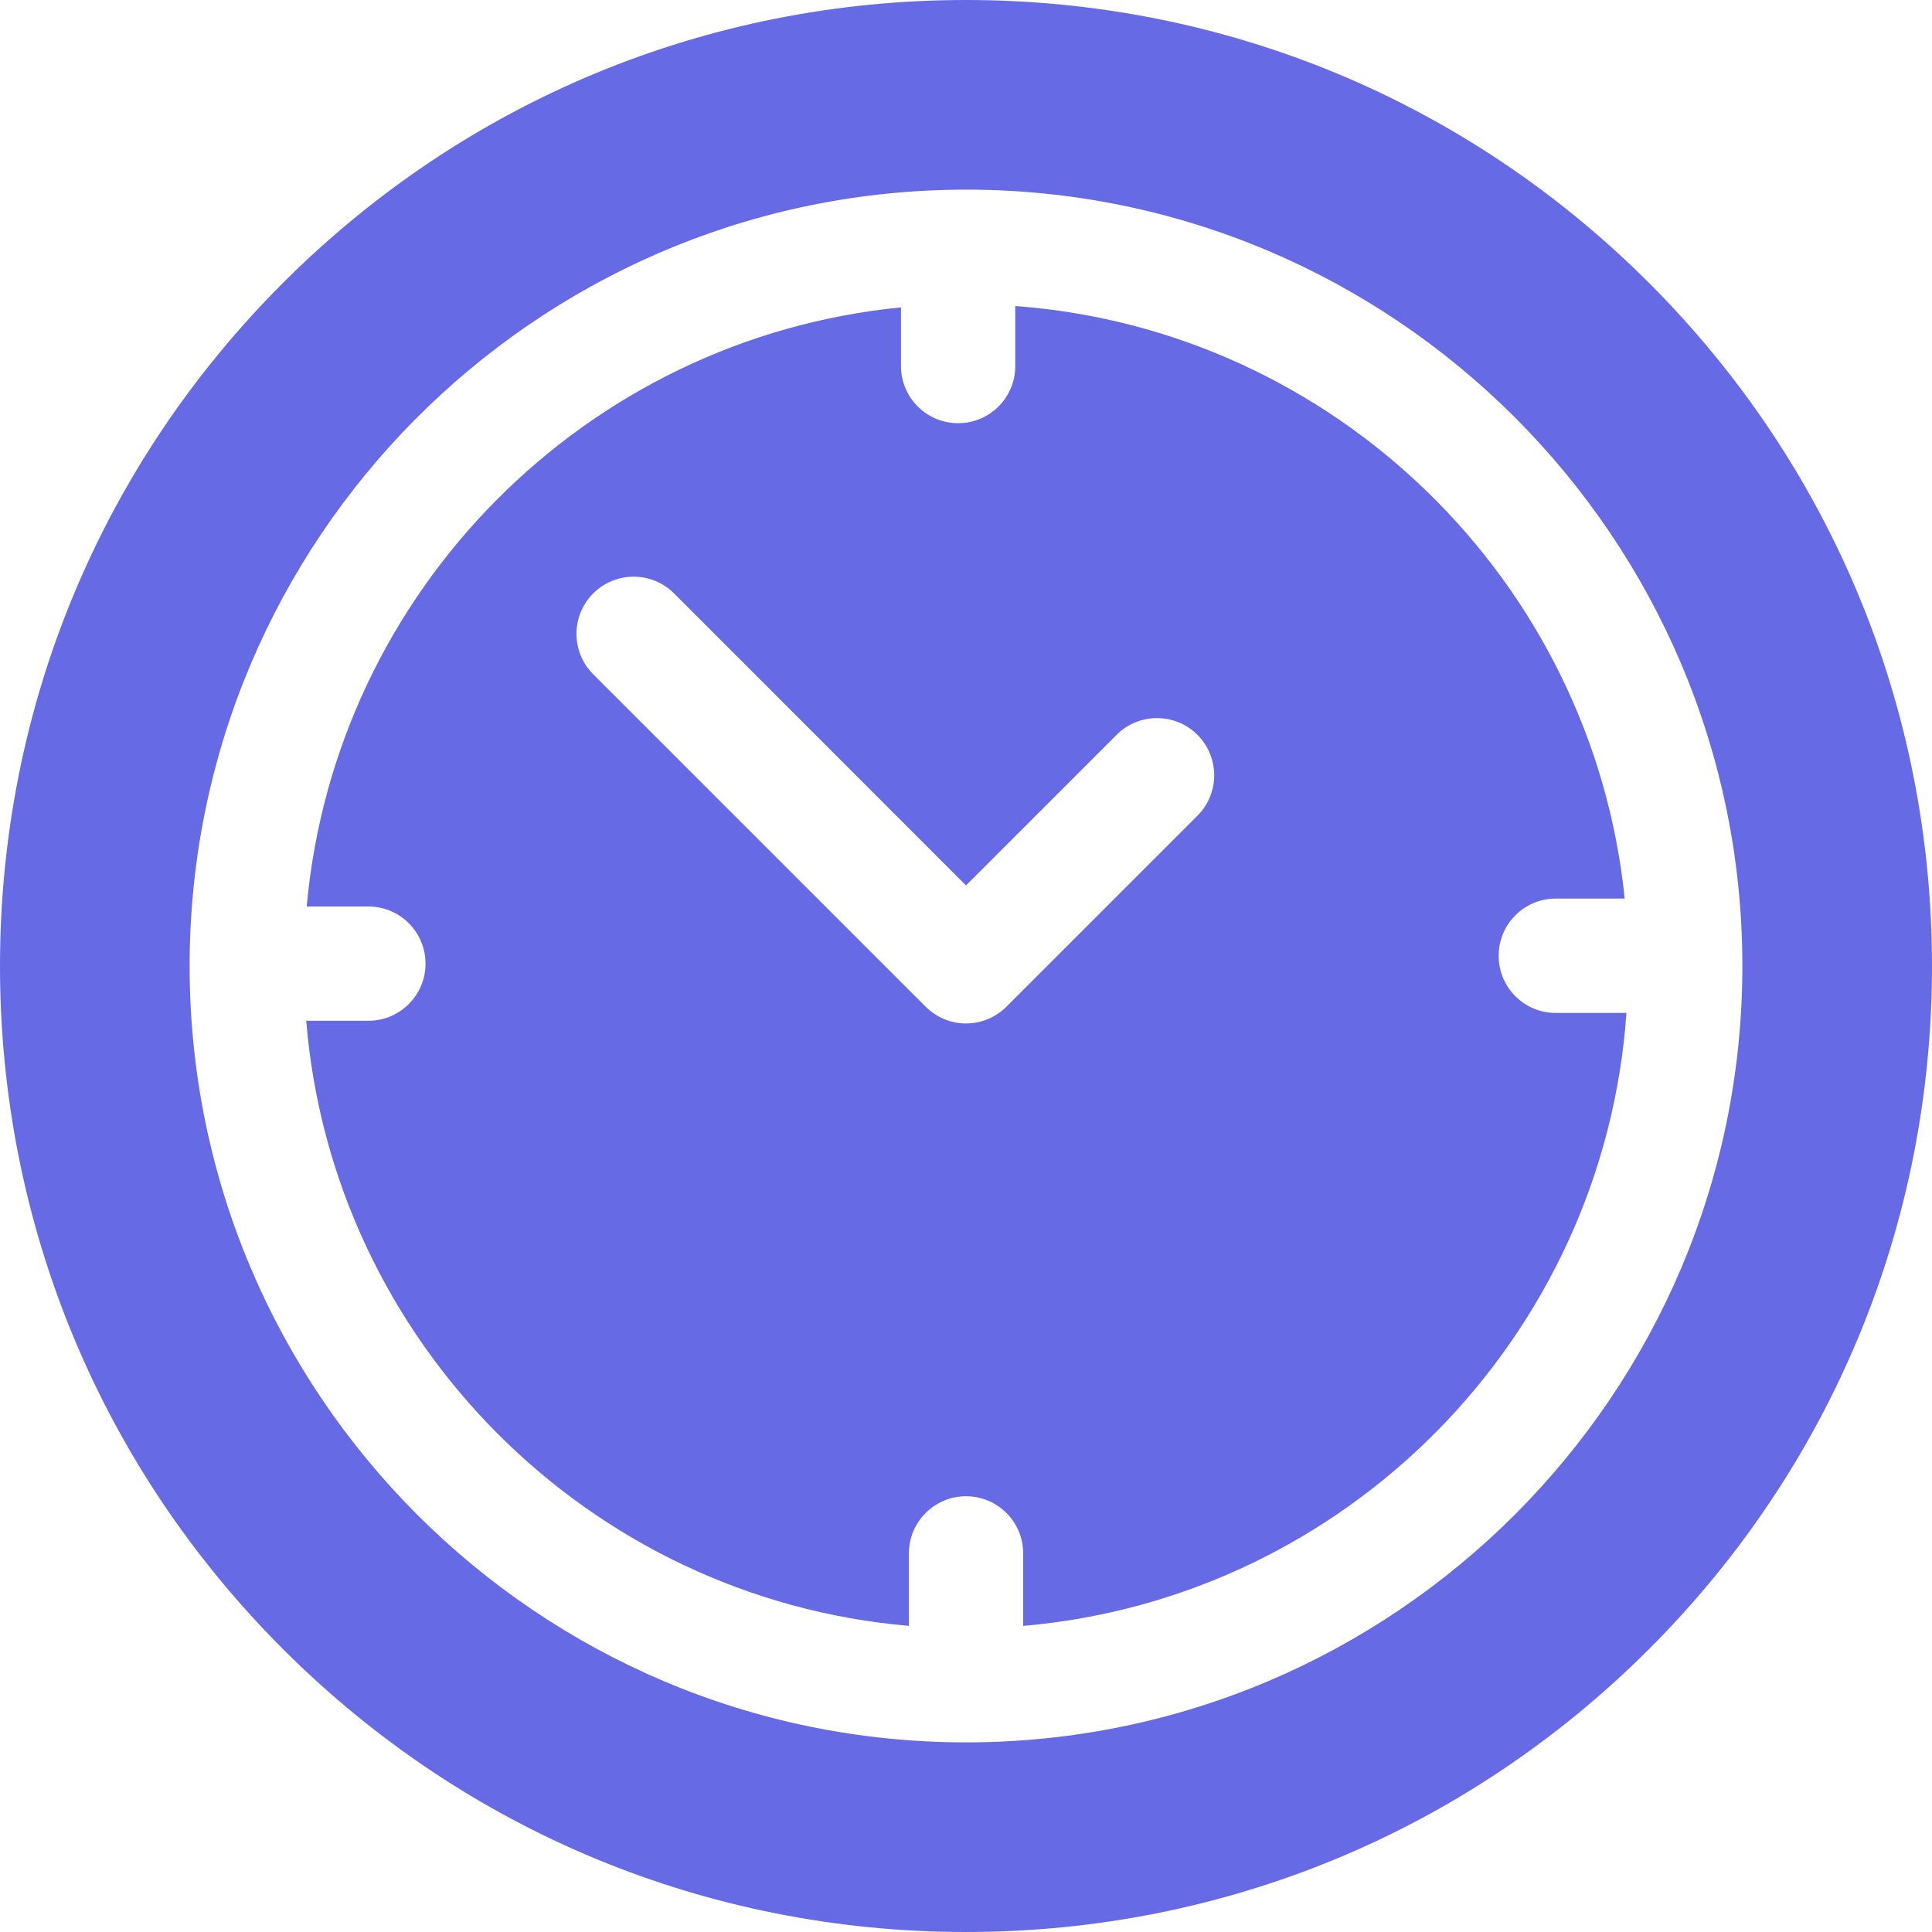 <svg width="20" height="20" viewBox="0 0 20 20" fill="none" xmlns="http://www.w3.org/2000/svg">
<g clip-path="url(#clip0_1650_150)">
<path d="M17.071 2.929C15.182 1.04 12.671 0 10 0C7.329 0 4.818 1.04 2.929 2.929C1.04 4.818 0 7.329 0 10C0 12.671 1.04 15.182 2.929 17.071C4.818 18.96 7.329 20 10 20C12.671 20 15.182 18.96 17.071 17.071C18.96 15.182 20 12.671 20 10C20 7.329 18.96 4.818 17.071 2.929ZM10 18.037C5.568 18.037 1.963 14.432 1.963 10C1.963 9.993 1.963 9.986 1.963 9.978C1.963 9.977 1.963 9.975 1.963 9.973C1.963 9.97 1.963 9.967 1.963 9.964C1.983 5.585 5.521 2.023 9.891 1.964C9.9 1.964 9.909 1.963 9.918 1.963C9.924 1.963 9.929 1.964 9.935 1.964C9.956 1.964 9.978 1.963 10 1.963C14.432 1.963 18.037 5.568 18.037 10C18.037 14.432 14.432 18.037 10 18.037Z" fill="#666AE5"/>
<path d="M16.105 10.486C15.778 10.486 15.514 10.221 15.514 9.894C15.514 9.567 15.778 9.302 16.105 9.302H16.819C16.483 6.018 13.82 3.413 10.51 3.168V3.789C10.51 4.116 10.245 4.381 9.919 4.381C9.592 4.381 9.327 4.116 9.327 3.789V3.182C6.066 3.502 3.469 6.116 3.175 9.384H3.814C4.14 9.384 4.405 9.649 4.405 9.976C4.405 10.302 4.14 10.567 3.814 10.567H3.17C3.442 13.888 6.091 16.546 9.409 16.831V16.081C9.409 15.754 9.674 15.489 10 15.489C10.327 15.489 10.592 15.754 10.592 16.081V16.831C13.936 16.543 16.602 13.844 16.837 10.486H16.105ZM12.396 8.444L10.419 10.421C10.308 10.532 10.157 10.595 10 10.595C9.843 10.595 9.693 10.532 9.582 10.421L6.141 6.98C5.91 6.749 5.91 6.374 6.141 6.143C6.372 5.912 6.747 5.912 6.978 6.143L10 9.166L11.559 7.607C11.79 7.376 12.165 7.376 12.396 7.607C12.627 7.839 12.627 8.213 12.396 8.444Z" fill="#666AE5"/>
</g>
<defs>
<clipPath id="clip0_1650_150">
<rect width="20" height="20" fill="white"/>
</clipPath>
</defs>
</svg>
